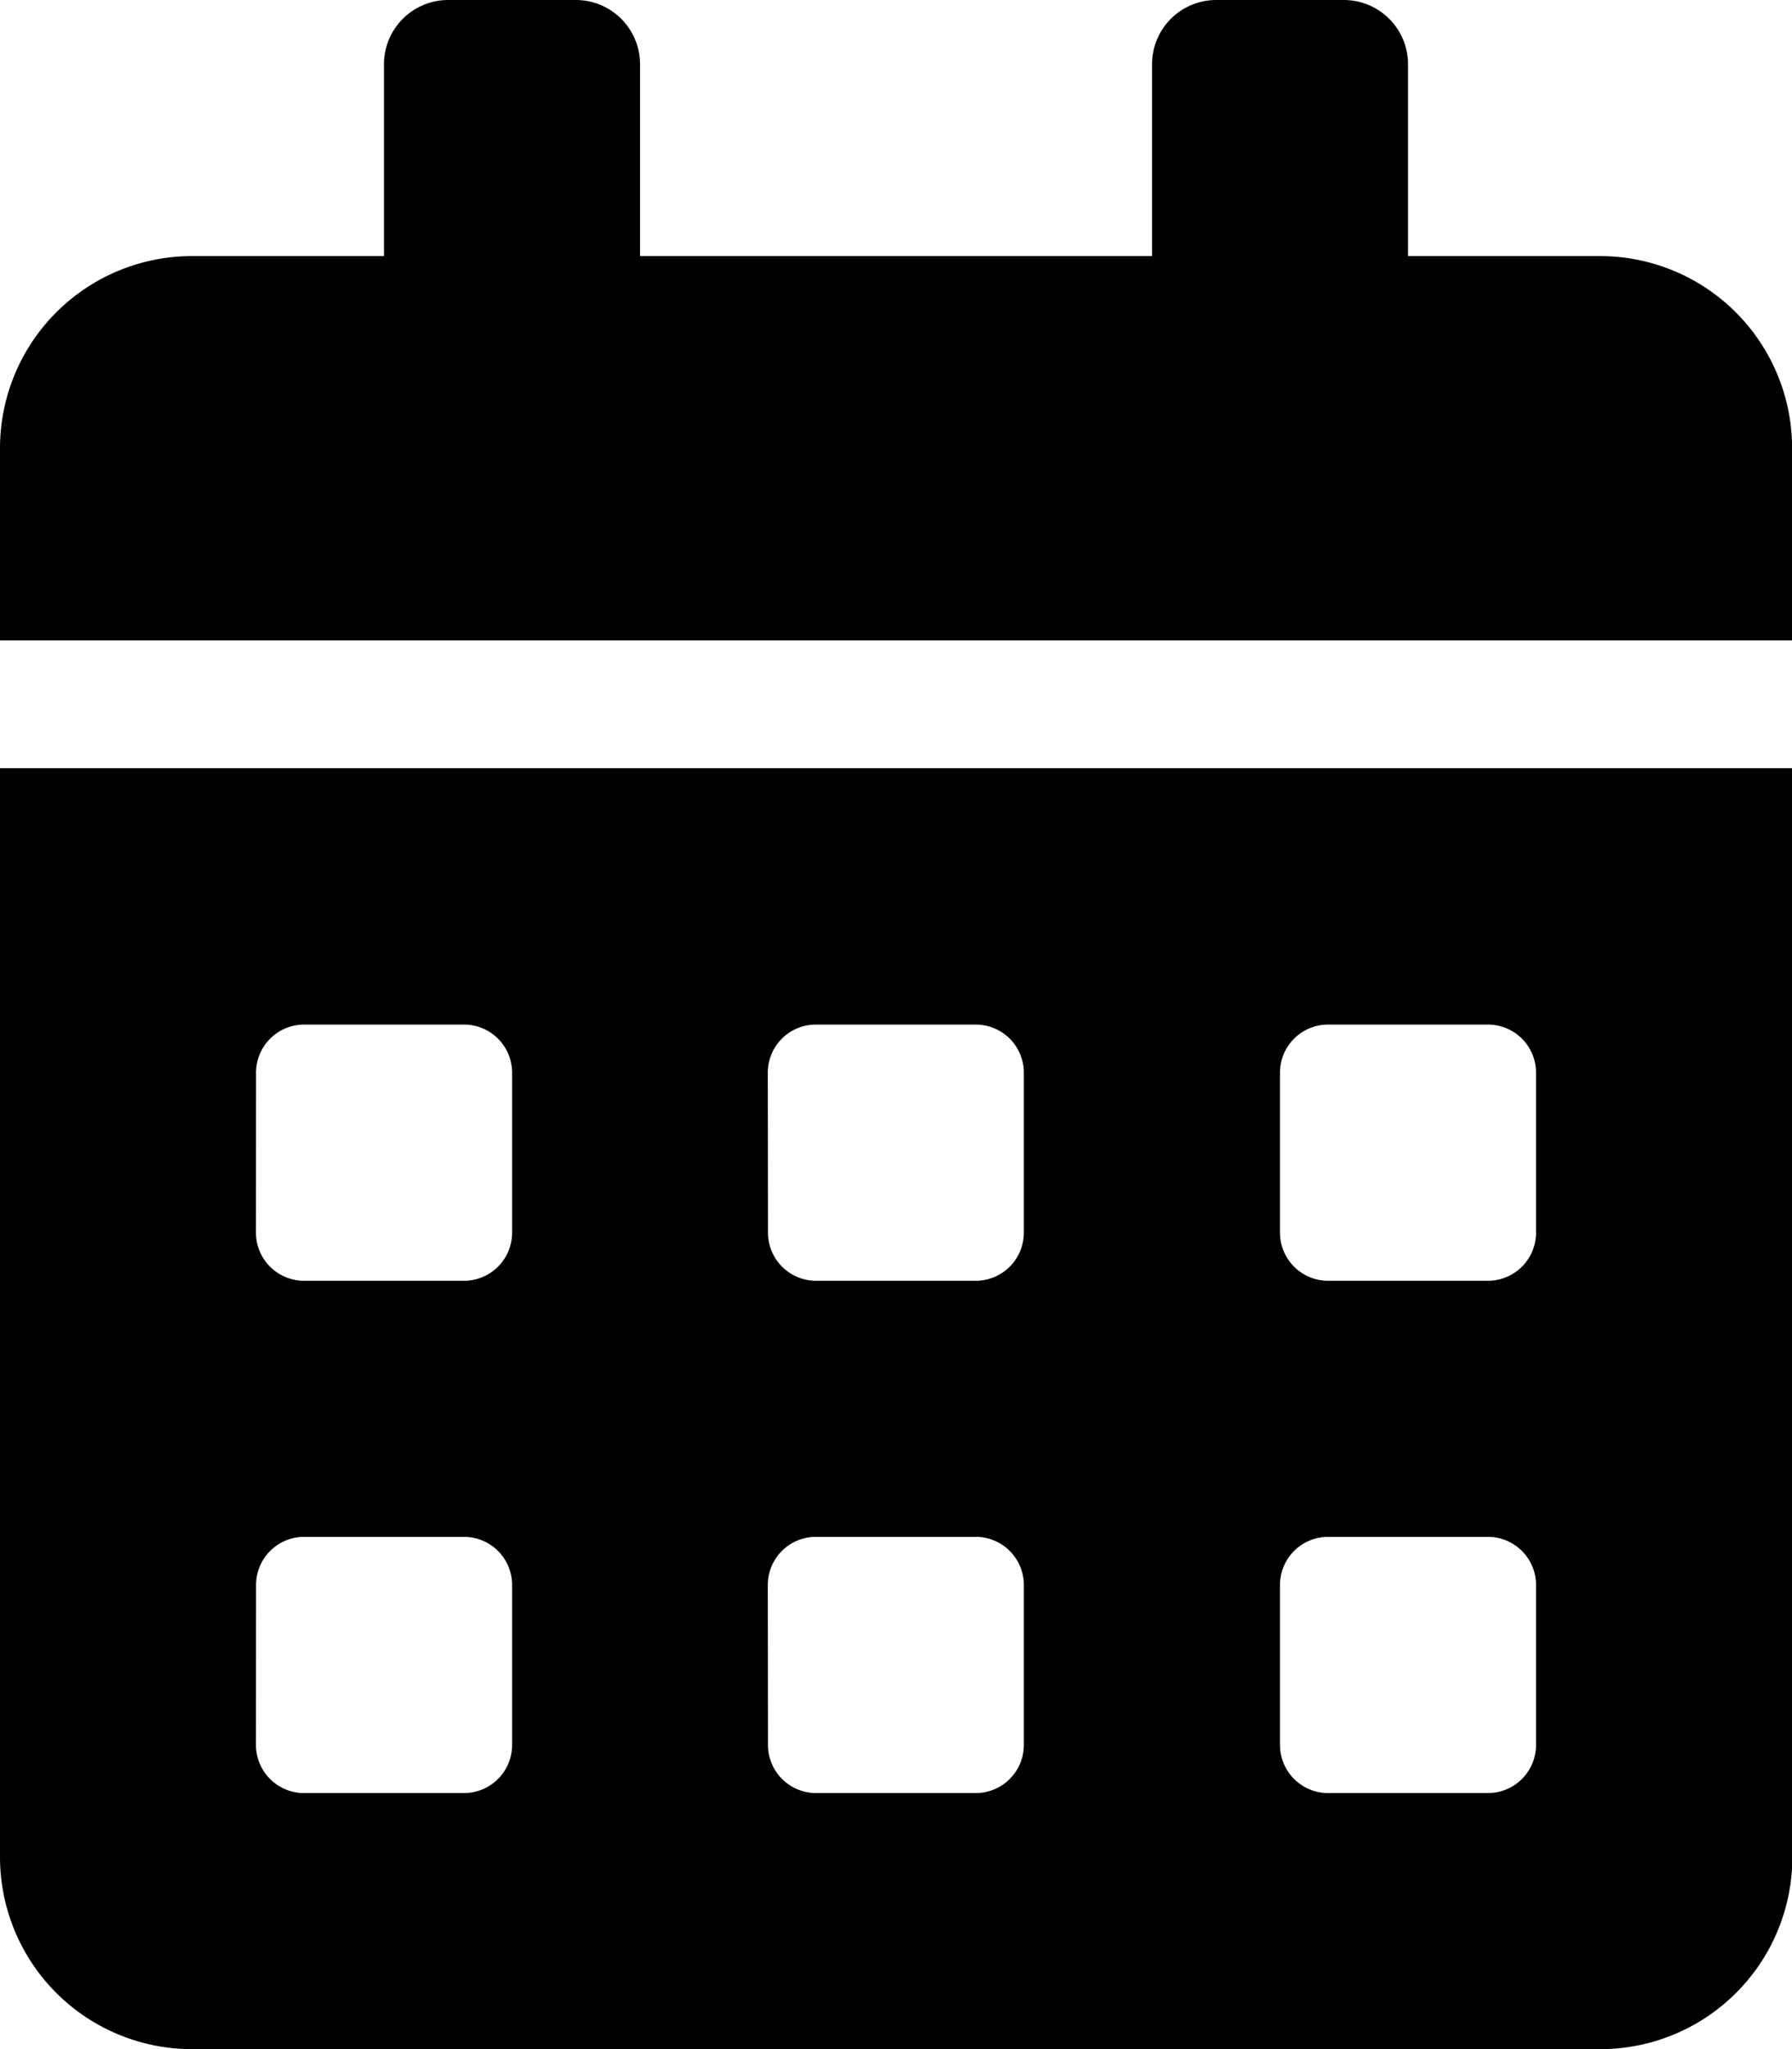 <?xml version="1.0" encoding="utf-8"?>
<svg height="22.14" viewBox="0 0 19.372 22.14" width="19.372" xmlns="http://www.w3.org/2000/svg"><rect fill="white" height="100%" width="100%" x="0" y="0"/>
<path d="M0,20.064A2.076,2.076,0,0,0,2.076,22.14H17.3a2.076,2.076,0,0,0,2.076-2.076V8.3H0Zm13.837-8.475a.52.52,0,0,1,.519-.519h1.73a.52.52,0,0,1,.519.519v1.73a.52.52,0,0,1-.519.519h-1.73a.52.52,0,0,1-.519-.519Zm0,5.535a.52.52,0,0,1,.519-.519h1.73a.52.52,0,0,1,.519.519v1.73a.52.52,0,0,1-.519.519h-1.73a.52.52,0,0,1-.519-.519ZM8.3,11.589a.52.52,0,0,1,.519-.519h1.73a.52.52,0,0,1,.519.519v1.73a.52.52,0,0,1-.519.519H8.821a.52.52,0,0,1-.519-.519Zm0,5.535a.52.52,0,0,1,.519-.519h1.73a.52.52,0,0,1,.519.519v1.73a.52.52,0,0,1-.519.519H8.821a.52.52,0,0,1-.519-.519ZM2.768,11.589a.52.52,0,0,1,.519-.519h1.73a.52.52,0,0,1,.519.519v1.73a.52.52,0,0,1-.519.519H3.286a.52.52,0,0,1-.519-.519Zm0,5.535a.52.52,0,0,1,.519-.519h1.73a.52.52,0,0,1,.519.519v1.73a.52.52,0,0,1-.519.519H3.286a.52.52,0,0,1-.519-.519ZM17.3,2.767H15.221V.692A.694.694,0,0,0,14.529,0H13.146a.694.694,0,0,0-.692.692V2.767H6.919V.692A.694.694,0,0,0,6.227,0H4.843a.694.694,0,0,0-.692.692V2.767H2.076A2.076,2.076,0,0,0,0,4.843V6.919H19.373V4.843A2.076,2.076,0,0,0,17.3,2.767Z" fill="black" id="calendar-alt"/>
</svg>